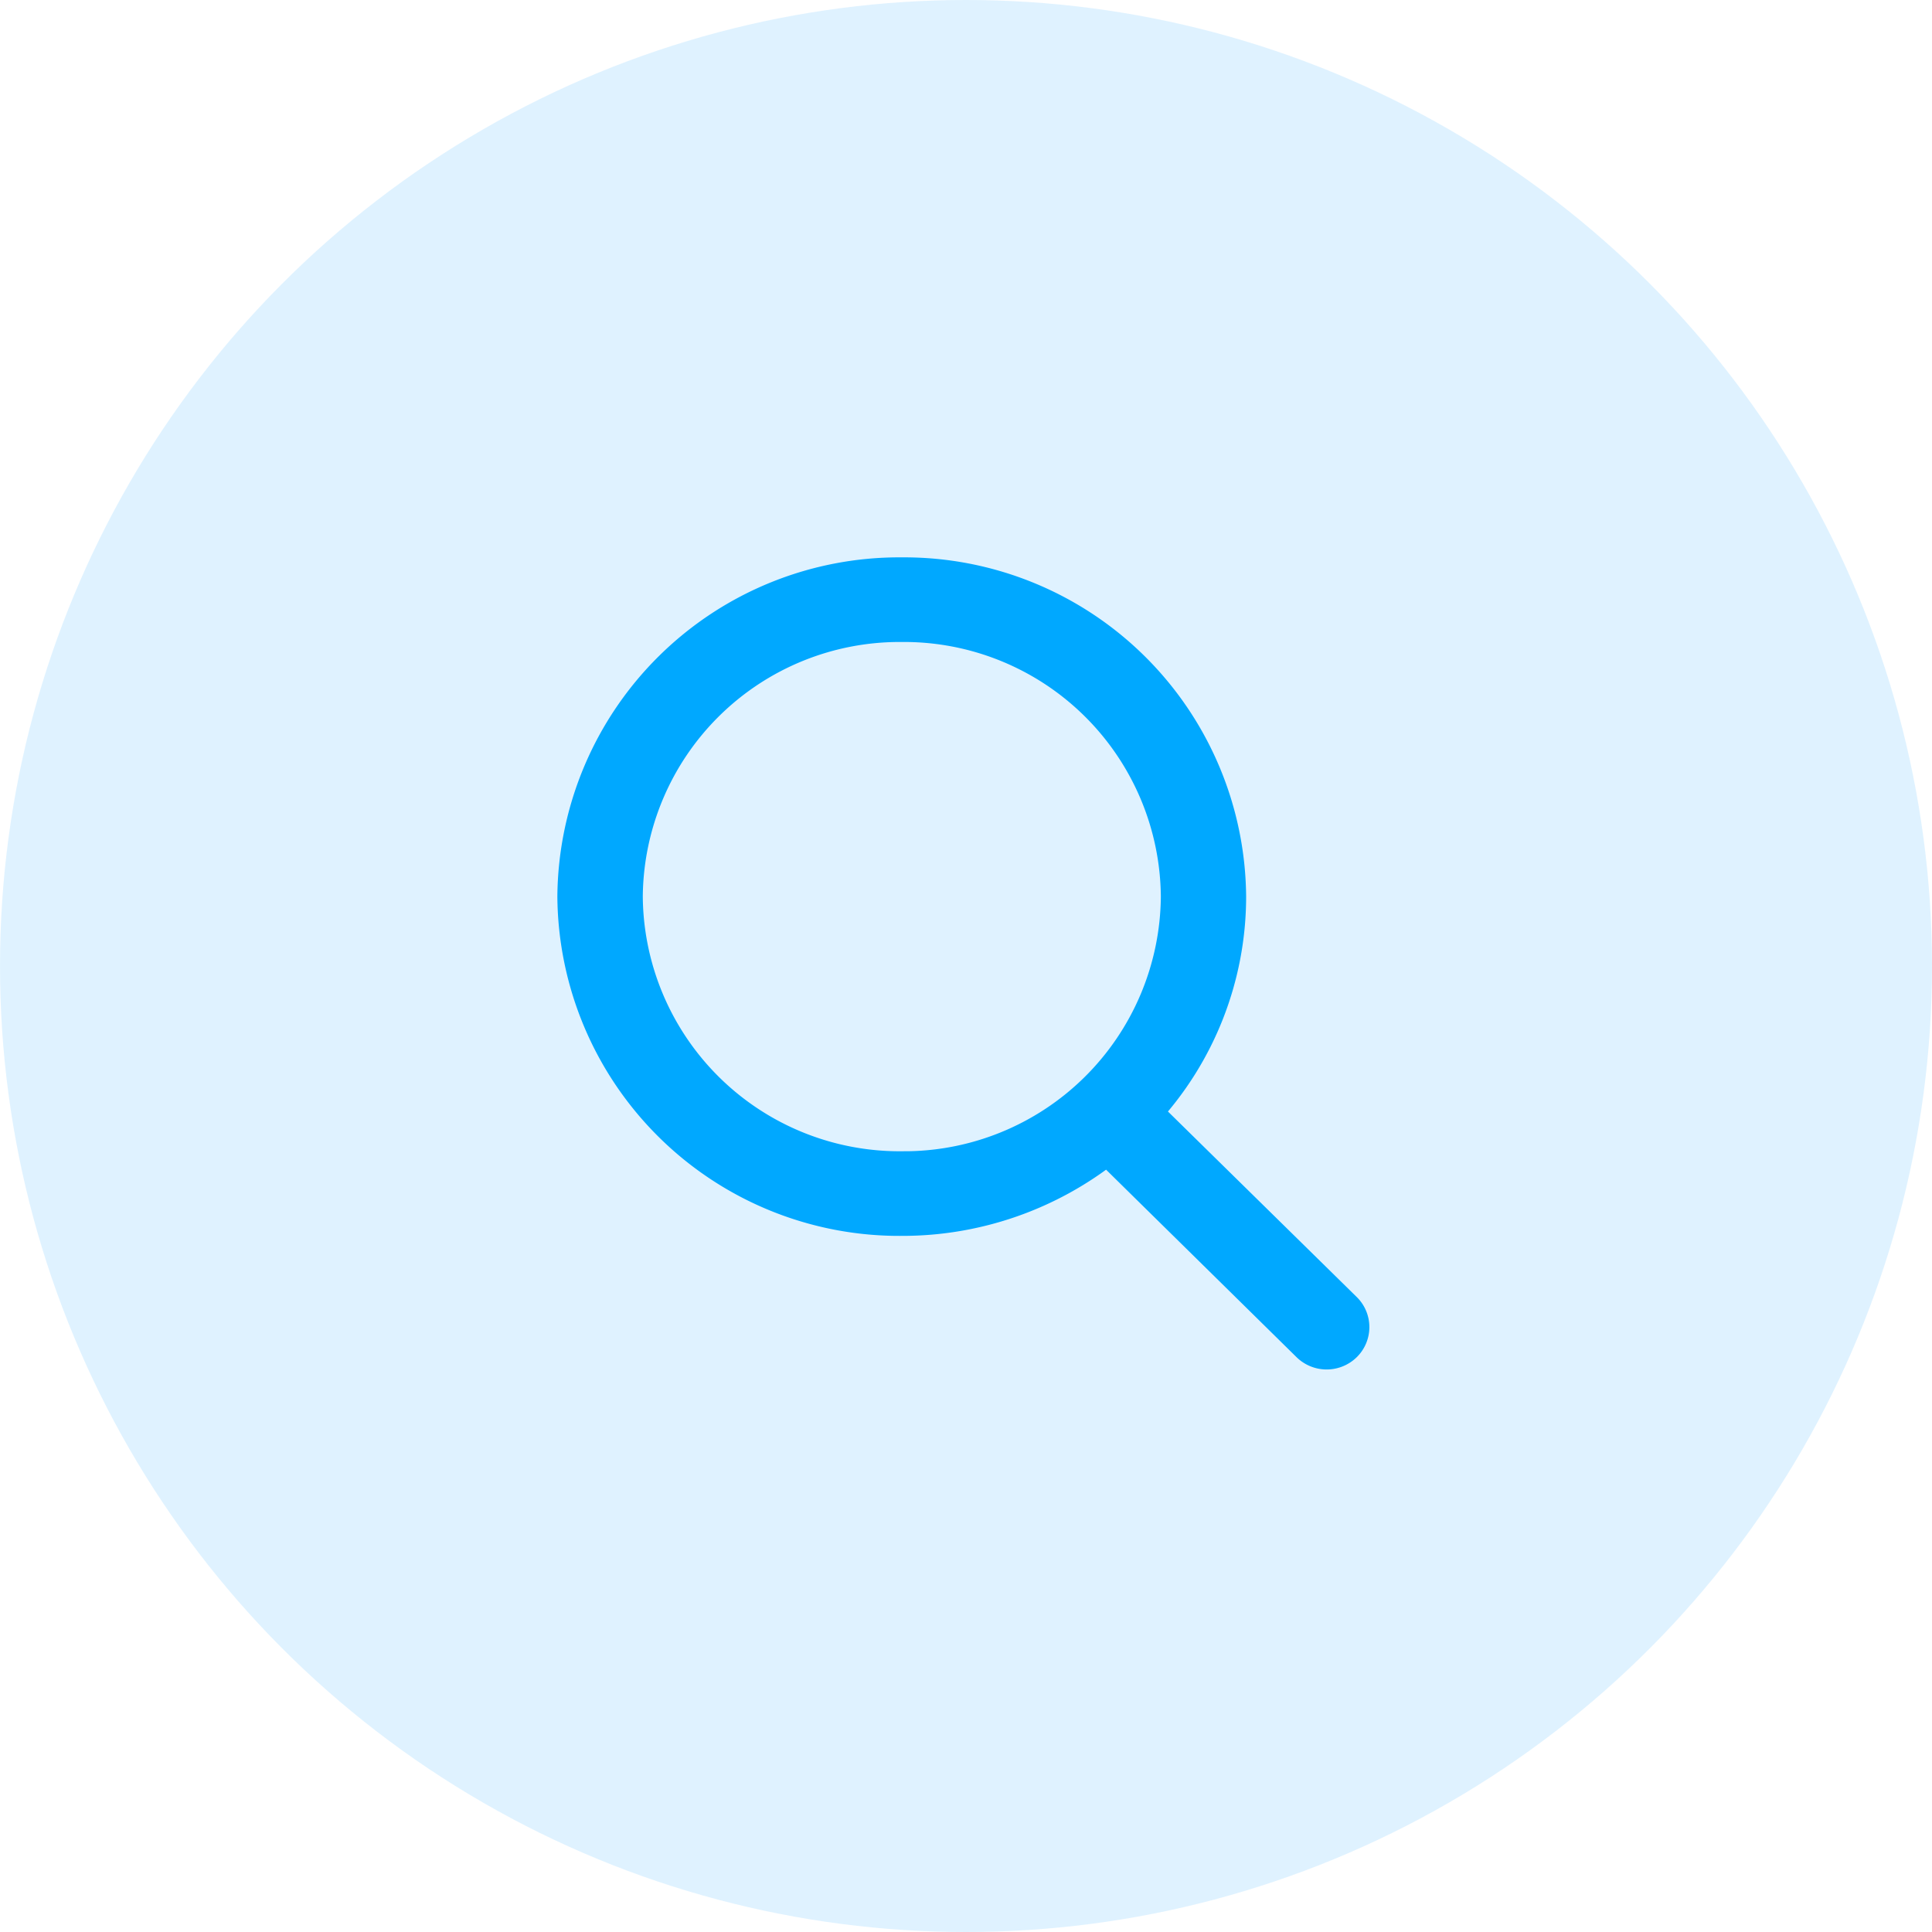 <svg xmlns="http://www.w3.org/2000/svg" width="55" height="55"><g data-name="Group 10249" transform="translate(-722 -605)"><circle cx="27.5" cy="27.5" r="27.5" fill="#c1e6ff" data-name="Ellipse 1581" opacity=".5" transform="translate(722 605)"/><g data-name="Group 10149"><path fill="#00a8ff" stroke="#00a8ff" d="m760.276 642.283-5.715-5.616a9.033 9.033 0 0 0 2.414-6.138 9.234 9.234 0 0 0-9.302-9.162 9.233 9.233 0 0 0-9.306 9.158 9.233 9.233 0 0 0 9.306 9.158 9.359 9.359 0 0 0 5.857-2.045l5.731 5.642a.724.724 0 0 0 1.012 0 .7.7 0 0 0 .003-.997Zm-12.6-4.009a7.812 7.812 0 0 1-7.877-7.749 7.812 7.812 0 0 1 7.874-7.749 7.812 7.812 0 0 1 7.874 7.749 7.812 7.812 0 0 1-7.874 7.749Z" data-name="Path 12890"/></g></g></svg>